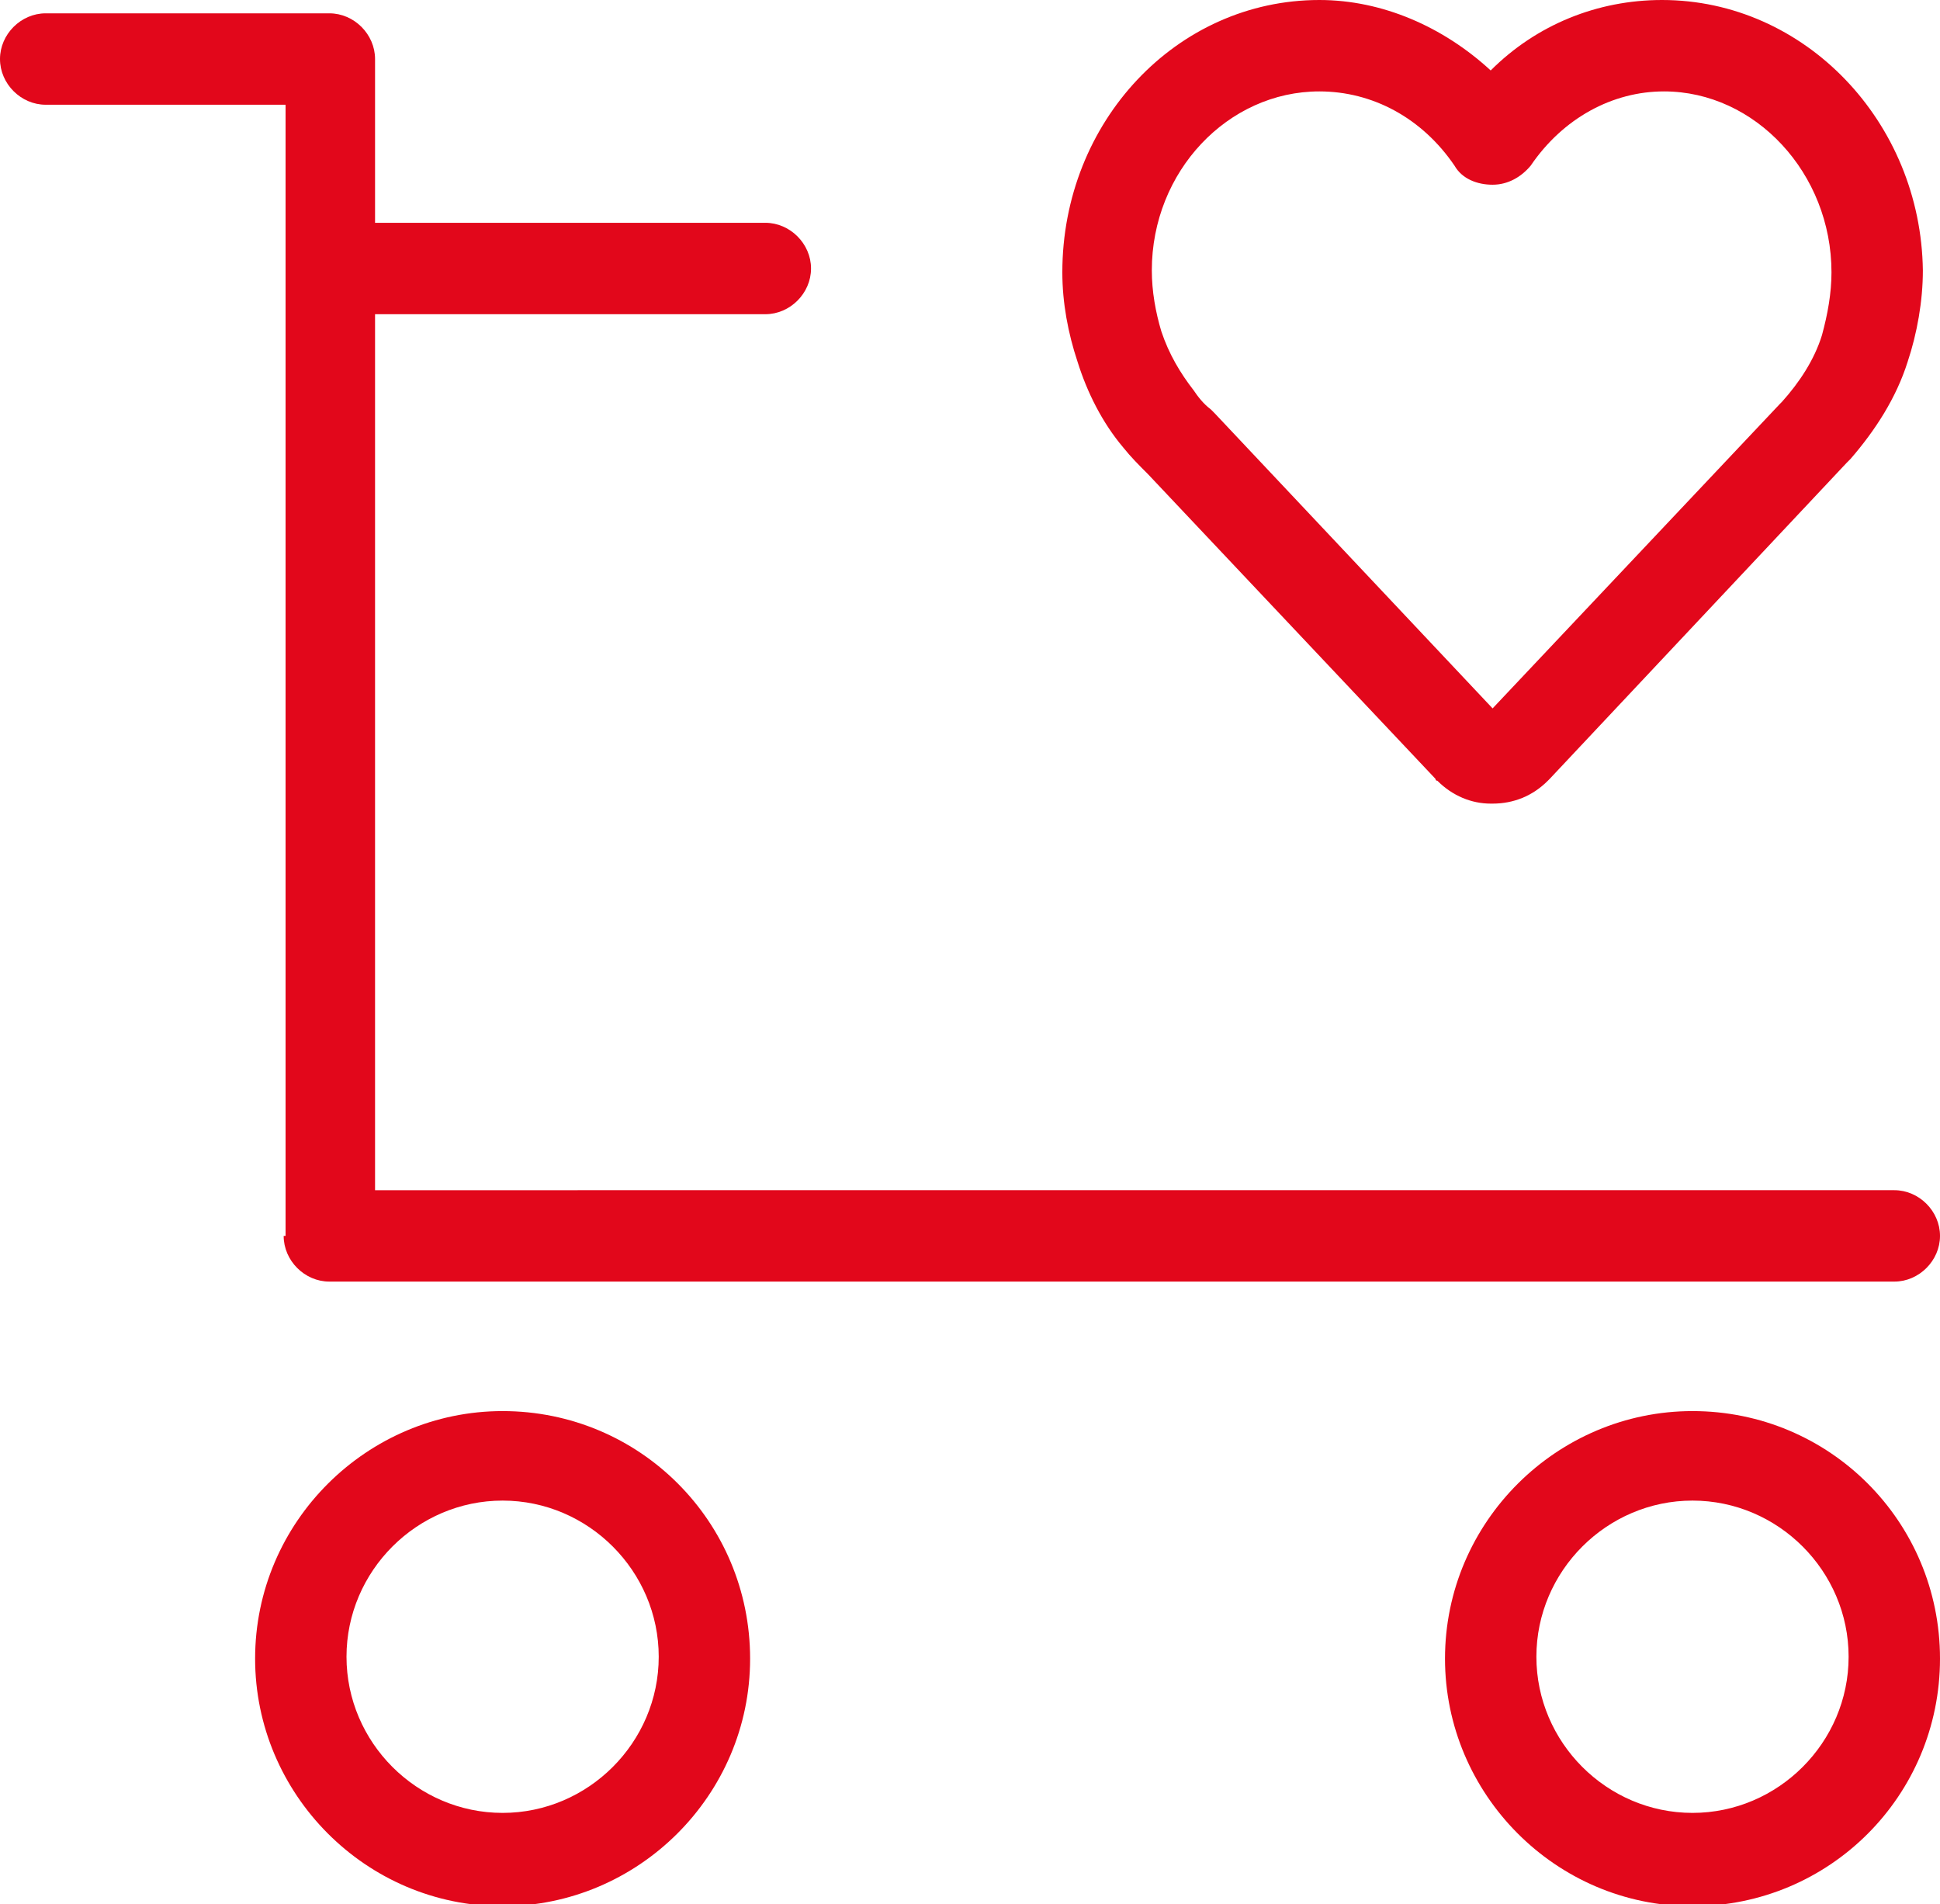 <?xml version="1.0" encoding="UTF-8"?>
<svg xmlns="http://www.w3.org/2000/svg" xmlns:xlink="http://www.w3.org/1999/xlink" version="1.0" id="Ebene_1" x="0px" y="0px" viewBox="0 0 101.9 100" style="enable-background:new 0 0 101.9 100;" xml:space="preserve">
<style type="text/css">
	.st0{fill:#E2071B;}
</style>
<g>
	<path class="st0" d="M14.9,64.9c0,1.3,1.1,2.4,2.4,2.4h82.2c1.3,0,2.4-1.1,2.4-2.4c0-1.3-1.1-2.4-2.4-2.4H19.7v-46h20.5   c1.3,0,2.4-1.1,2.4-2.4s-1.1-2.4-2.4-2.4H19.7V3.1c0-1.3-1.1-2.4-2.4-2.4H2.4C1.1,0.7,0,1.8,0,3.1s1.1,2.4,2.4,2.4h12.6V64.9z"></path>
	<path class="st0" d="M26.4,74.1c-7.1,0-13,5.8-13,13c0,7.1,5.8,13,13,13c7.1,0,13-5.8,13-13C39.4,79.9,33.6,74.1,26.4,74.1z    M26.4,95.2c-4.5,0-8.2-3.7-8.2-8.2s3.7-8.2,8.2-8.2c4.5,0,8.2,3.7,8.2,8.2S30.9,95.2,26.4,95.2z"></path>
	<path class="st0" d="M88.9,74.1c-7.1,0-13,5.8-13,13c0,7.1,5.8,13,13,13s13-5.8,13-13C101.9,79.9,96.1,74.1,88.9,74.1z M88.9,95.2   c-4.5,0-8.2-3.7-8.2-8.2s3.7-8.2,8.2-8.2s8.2,3.7,8.2,8.2S93.4,95.2,88.9,95.2z"></path>
	<path class="st0" d="M59,23.5c0.4,0.5,0.8,0.9,1.3,1.4l15.1,16c0,0,0,0.1,0.1,0.1c0.8,0.8,1.8,1.2,2.8,1.2c0,0,0,0,0.1,0   c1.1,0,2.1-0.4,2.9-1.2c0,0,0,0,0.1-0.1l15.6-16.6c0.1-0.1,0.1-0.1,0.2-0.2c1.3-1.5,2.4-3.2,3-5.1c0.5-1.5,0.8-3.2,0.8-4.8   C100.9,6.4,94.8,0,87.3,0c-3.4,0-6.6,1.3-9,3.7c-2.5-2.3-5.7-3.7-9-3.7c-7.5,0-13.5,6.4-13.5,14.3c0,1.6,0.3,3.2,0.8,4.7   C57.1,20.6,57.9,22.2,59,23.5z M69.3,4.8c2.8,0,5.4,1.4,7.1,3.9c0.4,0.7,1.2,1,2,1h0c0.8,0,1.5-0.4,2-1c1.7-2.5,4.3-3.9,7-3.9   c4.8,0,8.8,4.3,8.8,9.5c0,1.1-0.2,2.2-0.5,3.3c-0.4,1.3-1.2,2.5-2.1,3.5c0,0-0.1,0.1-0.1,0.1l-15.1,16L63.8,21.7   c-0.1-0.1-0.1-0.1-0.2-0.2c-0.4-0.3-0.7-0.7-0.9-1c-0.7-0.9-1.3-1.9-1.7-3.1c-0.3-1-0.5-2.1-0.5-3.2C60.5,9,64.5,4.8,69.3,4.8z"></path>
</g>
</svg>
